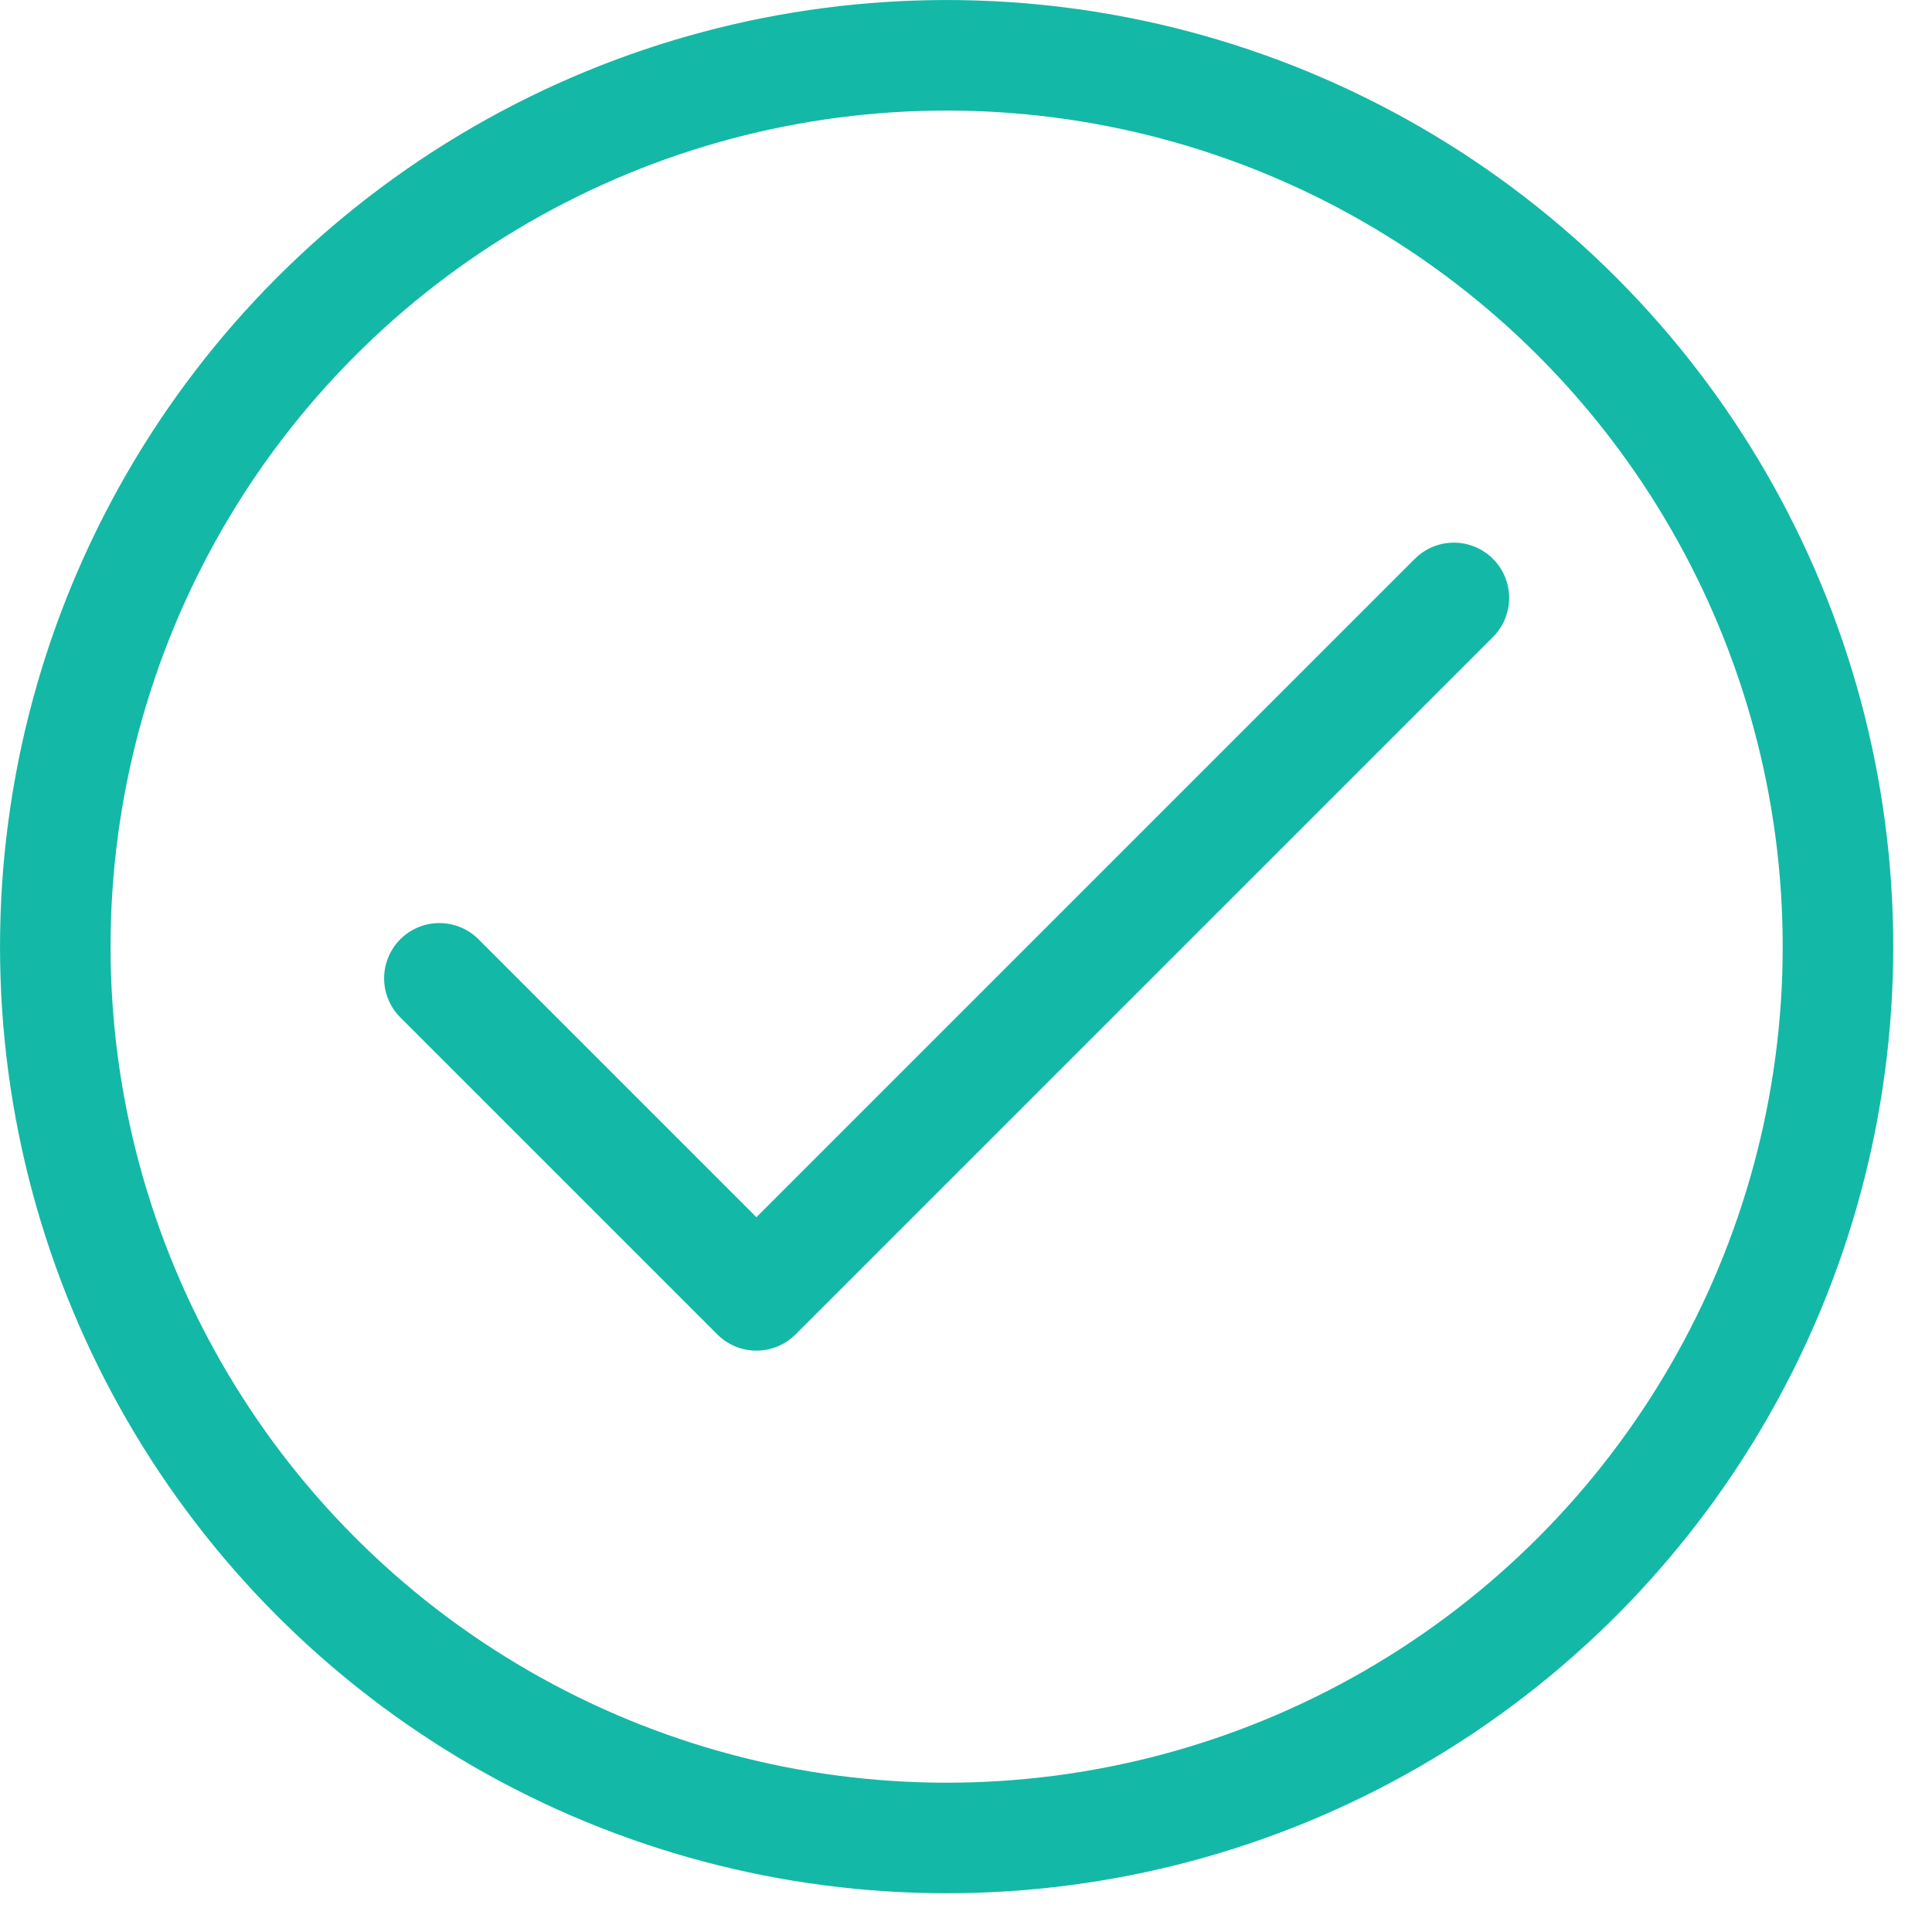 <?xml version="1.0" encoding="utf-8"?>
<svg xmlns="http://www.w3.org/2000/svg" fill="none" height="100%" overflow="visible" preserveAspectRatio="none" style="display: block;" viewBox="0 0 42 42" width="100%">
<g id="Component 55">
<path d="M31.606 12.998L16.444 28.16L9.552 21.268" id="Vector" stroke="#14B8A6" stroke-linecap="round" stroke-linejoin="round" stroke-width="2.403"/>
<circle cx="20.579" cy="20.579" id="Ellipse 384" r="19.377" stroke="#14B8A6" stroke-width="2.403"/>
</g>
</svg>